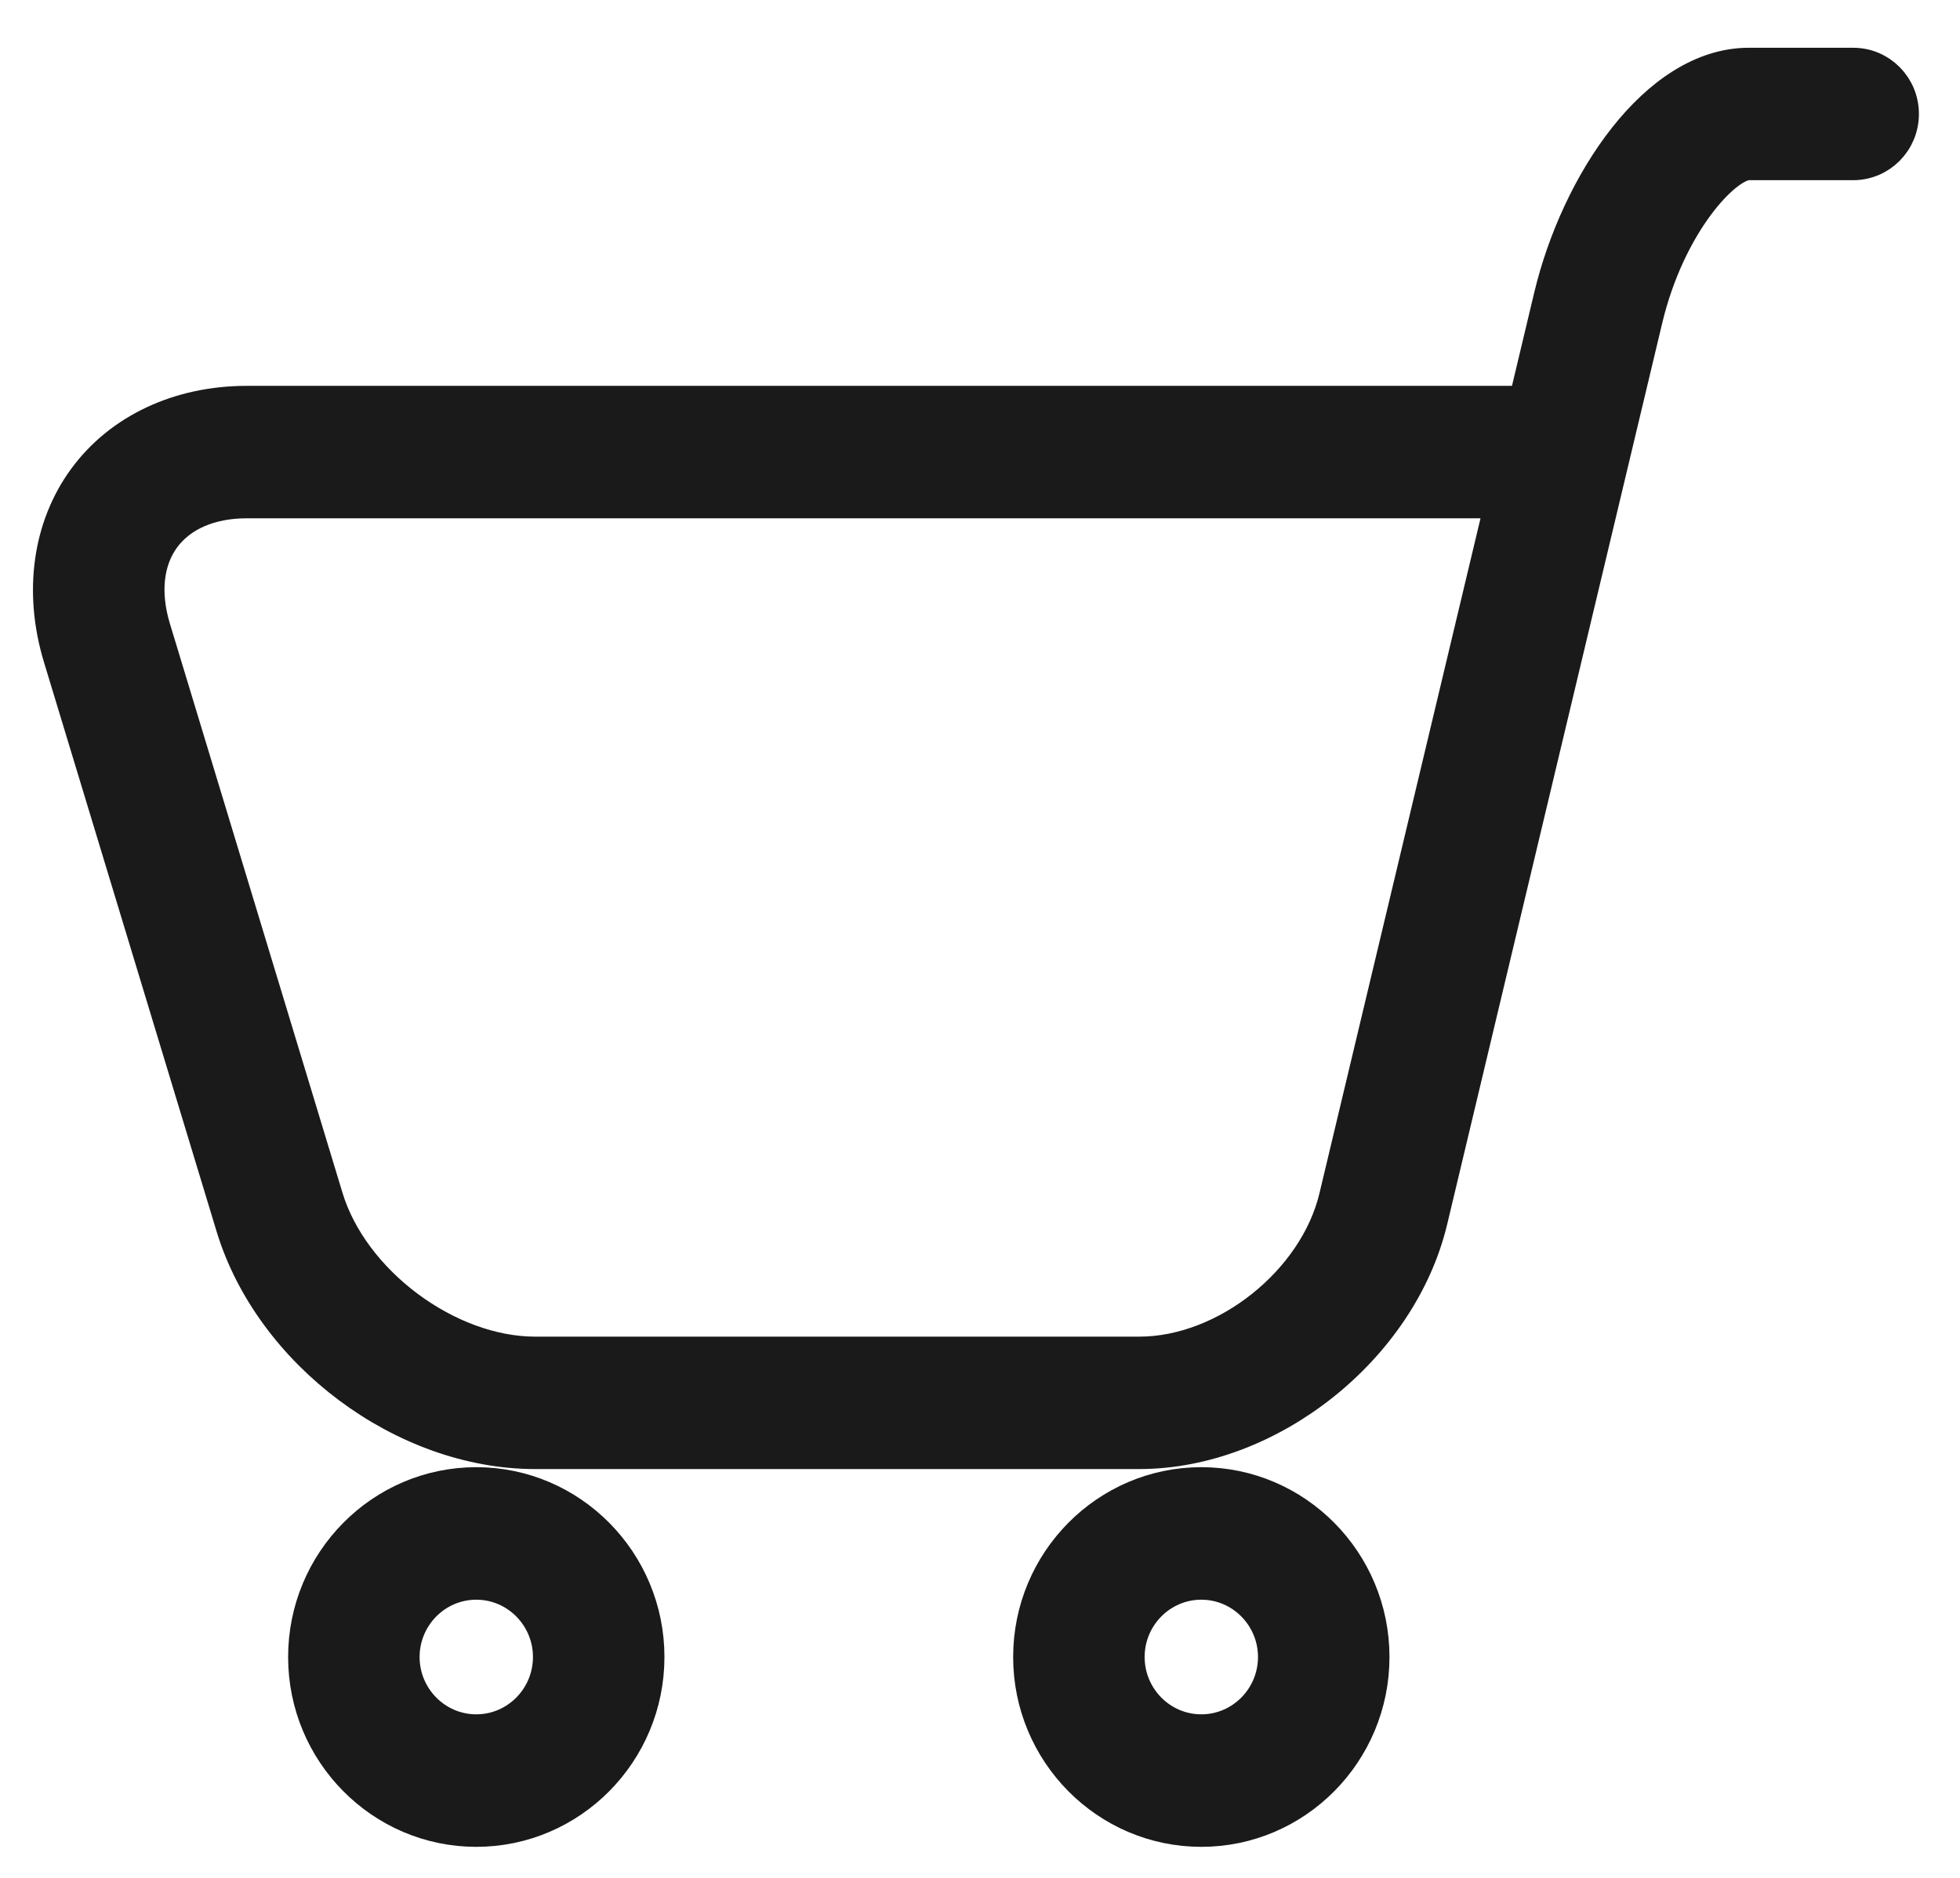 <svg height="23" viewBox="0 0 24 23" width="24" xmlns="http://www.w3.org/2000/svg"><g fill="#1a1a1a" stroke="#1a1a1a" stroke-width=".4" transform="translate(.5 .5)"><path d="m5.332 21.92c-1.16 0-2.104-.953-2.104-2.125s.944-2.125 2.104-2.125 2.104.953 2.104 2.125-.944 2.125-2.104 2.125zm0-3.027c-.493 0-.894.405-.894.902 0 .497.401.902.894.902s.894-.405.894-.902c0-.497-.401-.902-.894-.902z"/><path d="m14.21 21.92c-1.16 0-2.104-.953-2.104-2.125s.944-2.125 2.104-2.125 2.104.953 2.104 2.125-.944 2.125-2.104 2.125zm0-3.027c-.493 0-.894.405-.894.902 0 .497.401.902.894.902s.894-.405.894-.902c0-.497-.401-.902-.894-.902z"/><path d="m13.45 17.293h-7.398c-1.609 0-3.238-1.217-3.709-2.77l-2.113-6.97c-.243-.8-.132-1.599.303-2.193.435-.594 1.16-.934 1.988-.934h15.651l.309-1.296c.329-1.379 1.294-2.845 2.433-2.845h1.278c.335 0 .605.273.605.611s-.271.611-.605.611h-1.278c-.282 0-.974.724-1.256 1.909l-2.632 11.033c-.374 1.568-1.979 2.844-3.577 2.844zm-10.928-11.645c-.447 0-.807.156-1.015.439-.207.283-.249.677-.118 1.109l2.113 6.97c.313 1.033 1.481 1.905 2.551 1.905h7.398c1.054 0 2.153-.874 2.4-1.909l2.031-8.514h-15.359z"/></g></svg>